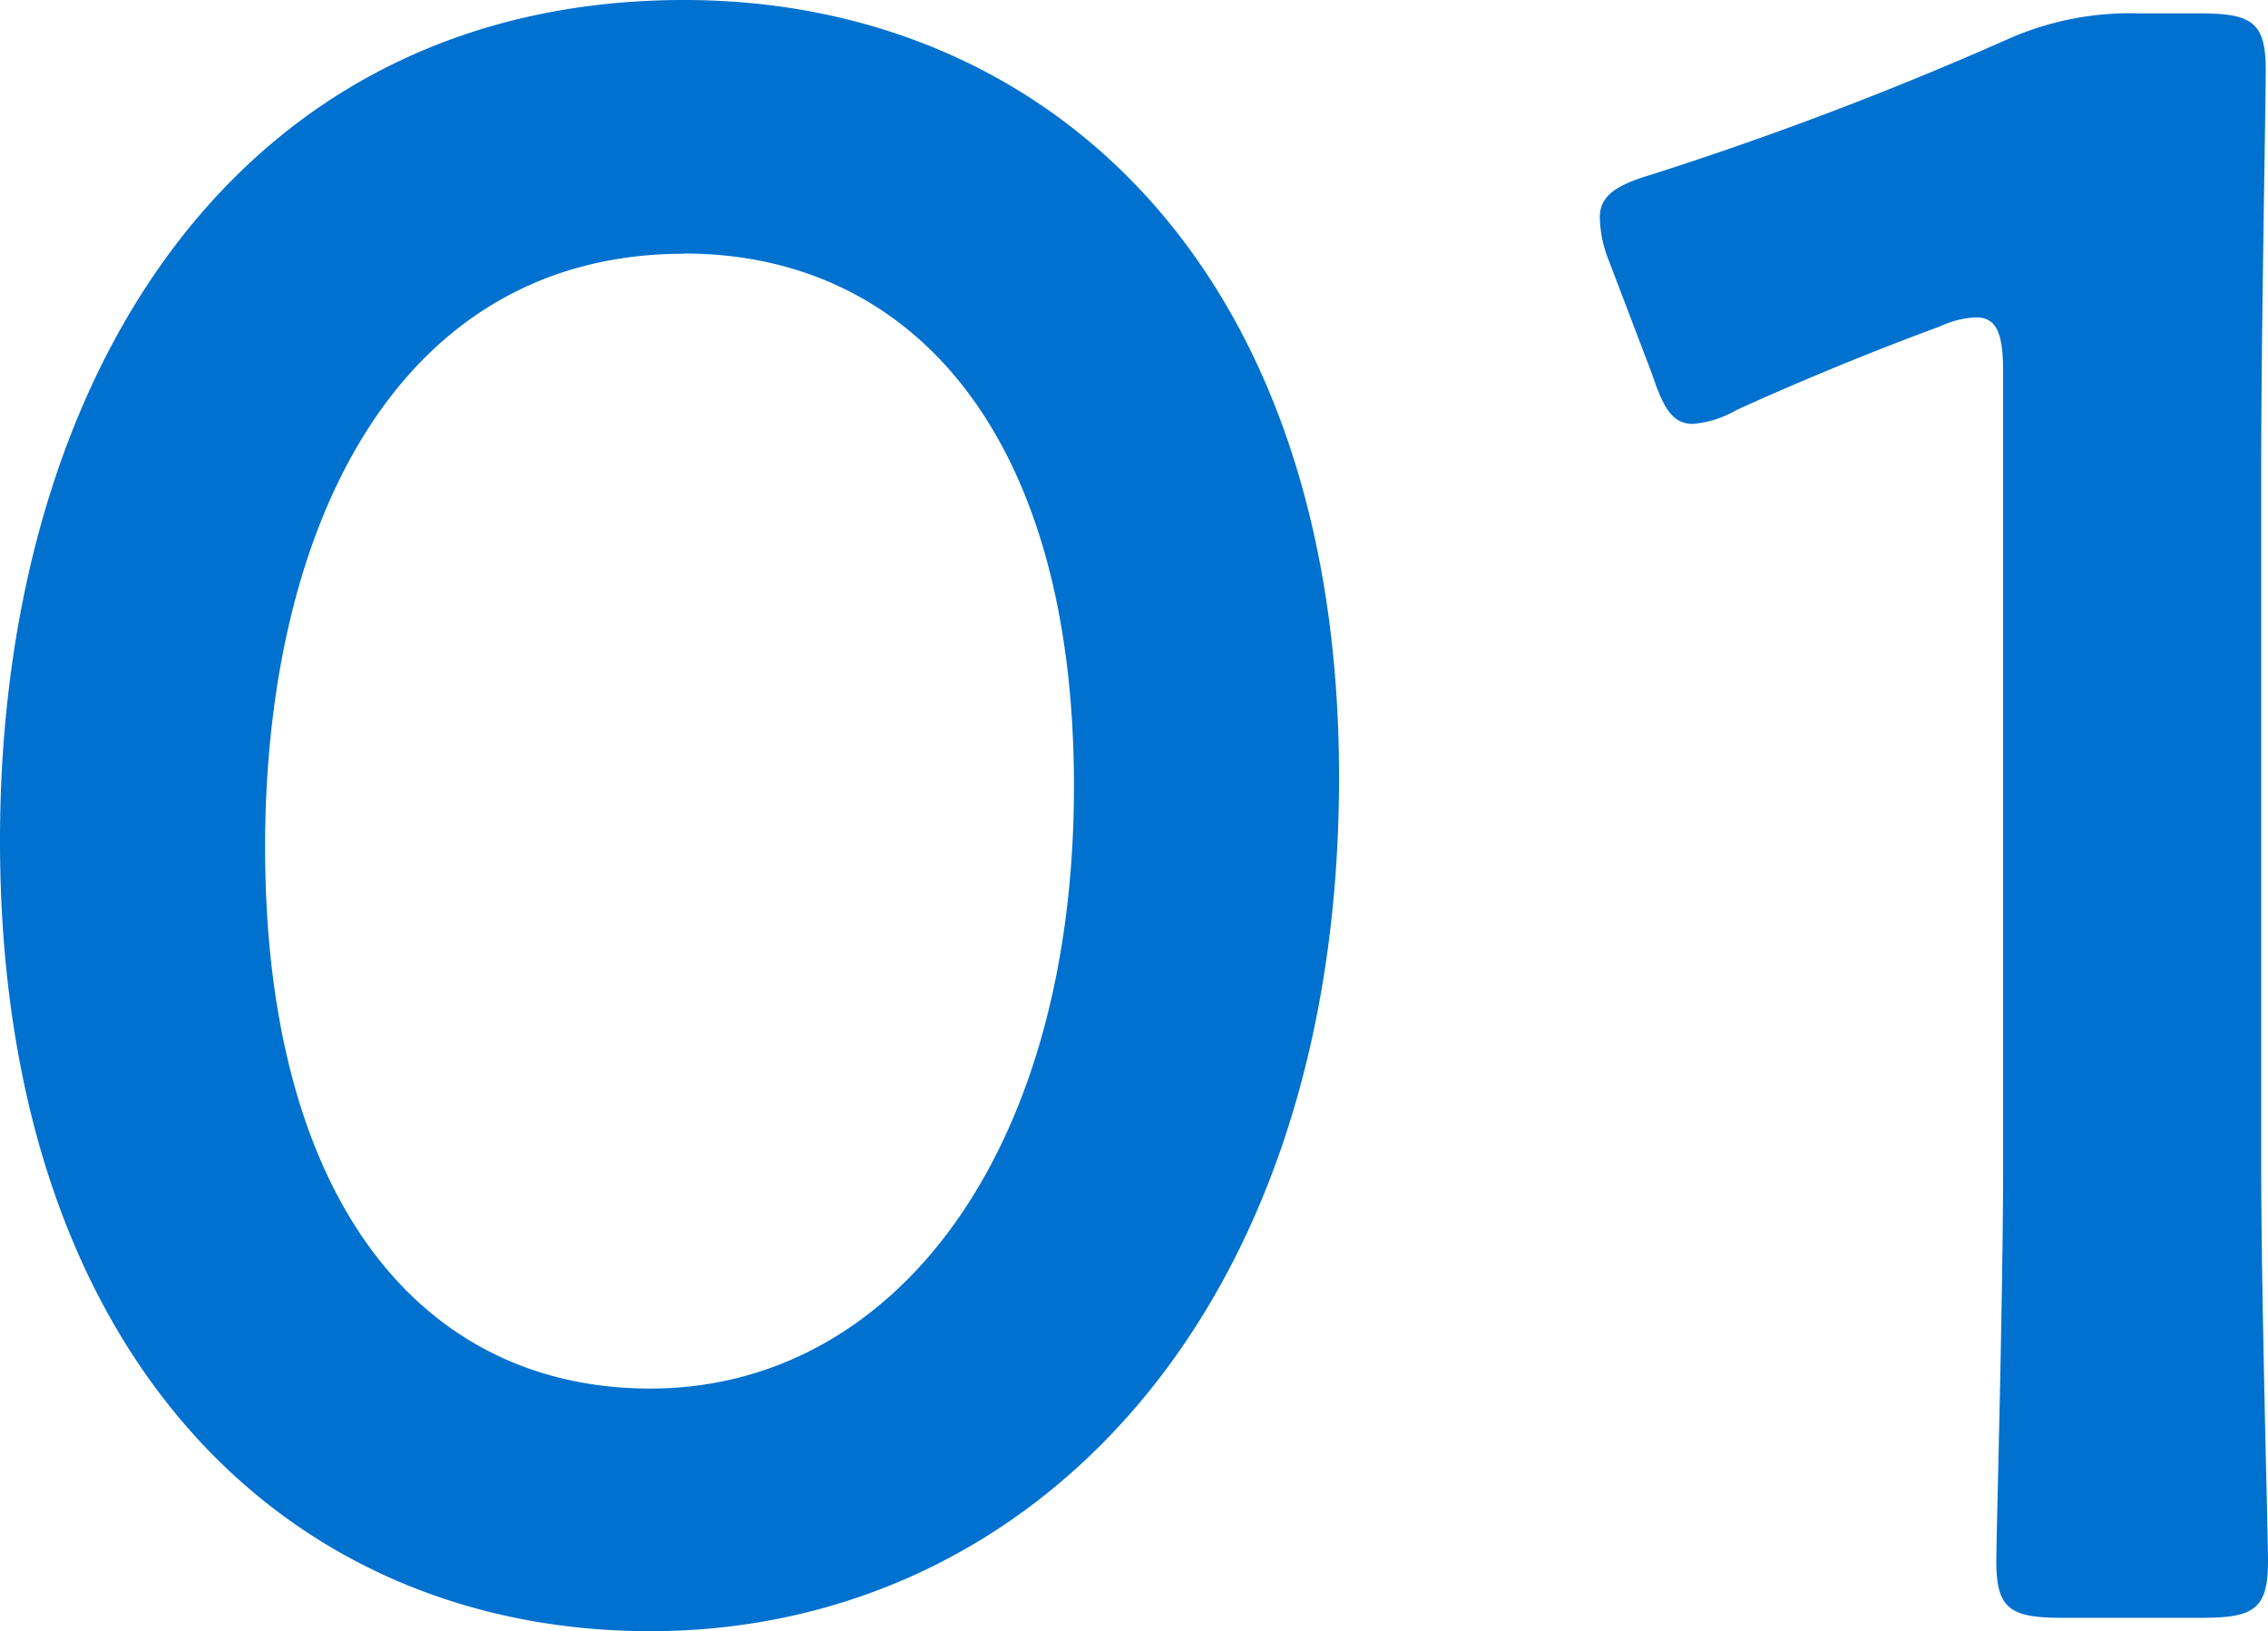 <svg xmlns="http://www.w3.org/2000/svg" width="42.042" height="30.24" viewBox="0 0 42.042 30.24">
  <path id="_01" data-name="01" d="M15.162-30.324c-8.274,0-12.684,6.972-12.684,15.582C2.478-5.166,7.812-.084,14.532-.084,21.546-.084,27.3-5.922,27.3-15.918,27.3-25.494,21.756-30.324,15.162-30.324Zm0,4.7c4.158,0,7.224,3.276,7.224,9.87,0,6.846-3.36,11.172-7.854,11.172-4.242,0-7.14-3.486-7.14-10.038C7.392-20.538,9.828-25.62,15.162-25.62Zm29.232,3.948c0-2.436.084-6.72.084-7.35,0-.882-.252-1.05-1.218-1.05H42.126a5.578,5.578,0,0,0-2.478.5A65.324,65.324,0,0,1,33.1-27.09c-.714.21-.966.42-.966.8a2.253,2.253,0,0,0,.168.8l.8,2.1c.21.63.378.924.756.924a1.889,1.889,0,0,0,.8-.252c1.092-.5,2.52-1.092,3.78-1.554a1.715,1.715,0,0,1,.672-.168c.378,0,.5.294.5,1.008v14.7c0,2.436-.126,6.846-.126,7.35,0,.882.252,1.05,1.218,1.05h2.6c.966,0,1.218-.168,1.218-1.05,0-.5-.126-4.914-.126-7.35Z" transform="translate(-2.478 30.324)" fill="#0071ce"/>
</svg>
